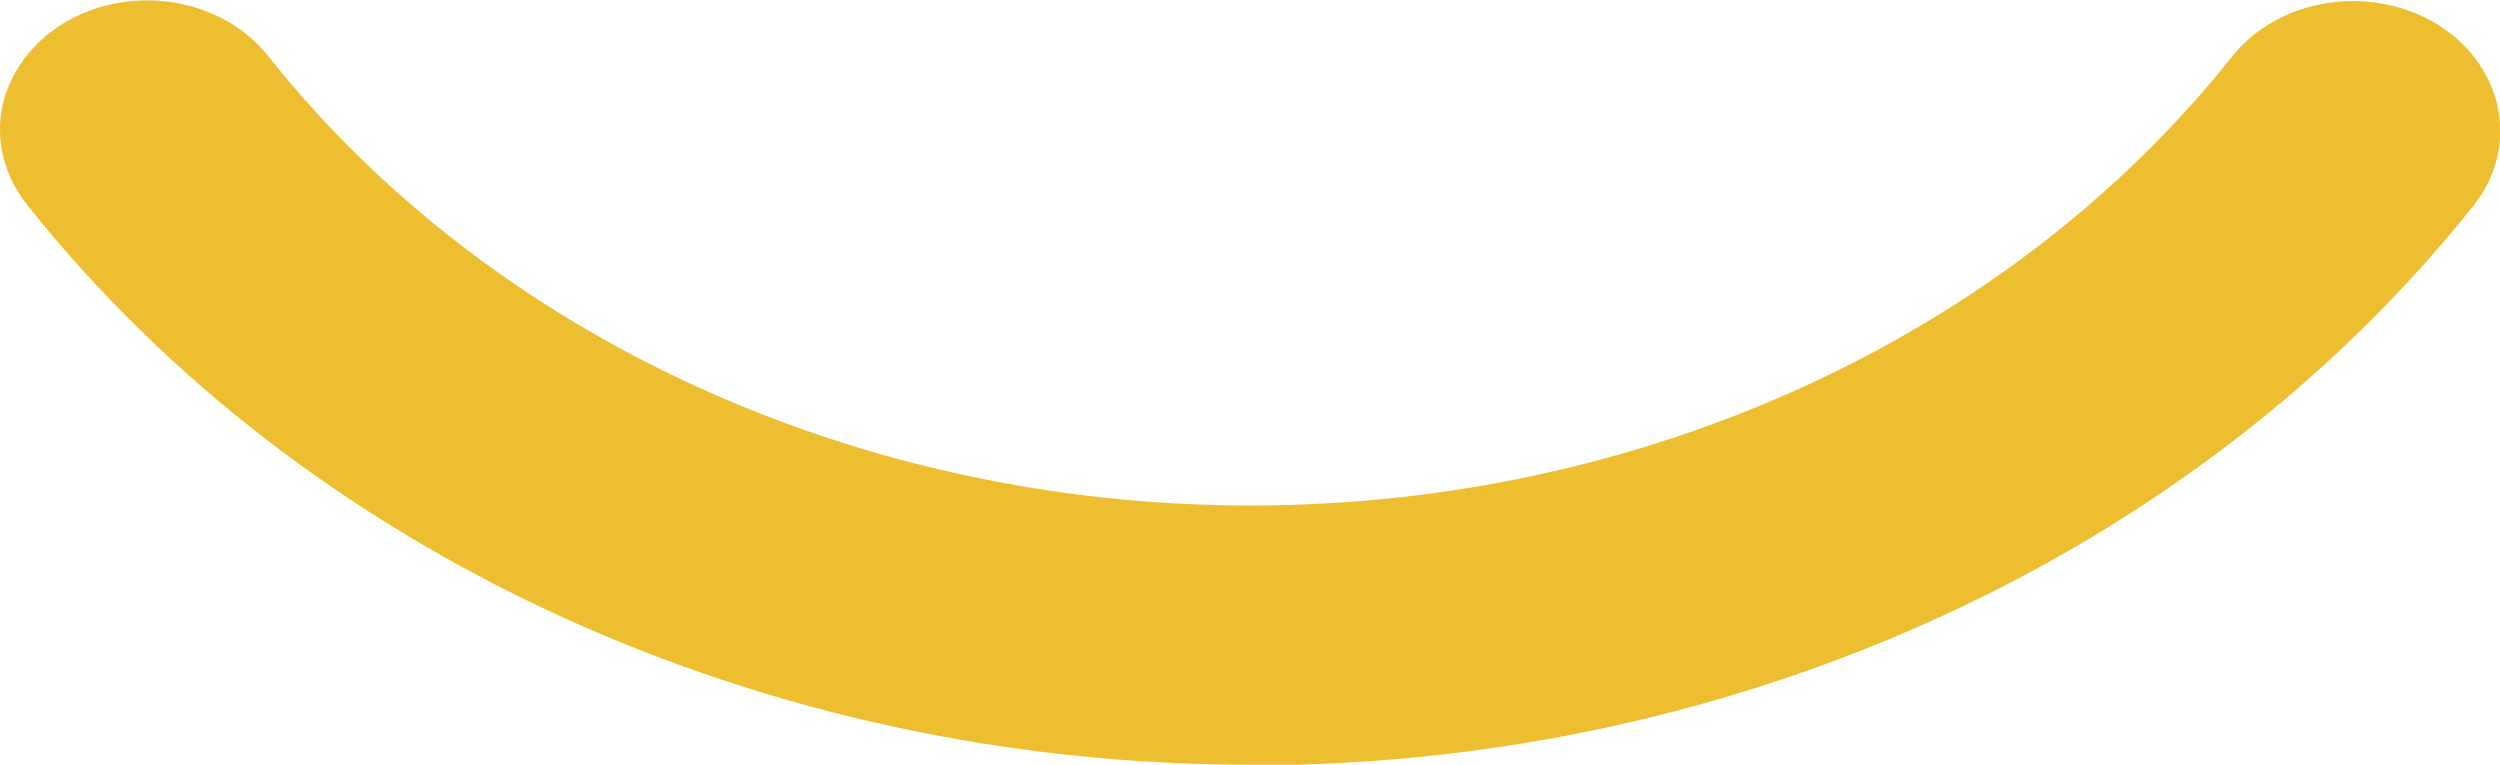 <?xml version="1.0" encoding="UTF-8"?><svg id="Layer_1" xmlns="http://www.w3.org/2000/svg" viewBox="0 0 71.76 21.95"><defs><style>.cls-1{fill:#edbf30;stroke-width:0px;}</style></defs><path class="cls-1" d="m35.88,21.95C21.9,21.95,8.77,15.94.78,5.88.13,5.07-.13,4.05.06,3.08c.2-.97.84-1.85,1.76-2.41.71-.43,1.54-.66,2.41-.66.25,0,.5.02.74.06,1.1.17,2.09.73,2.73,1.54,6.41,8.08,16.95,12.9,28.19,12.9s21.77-4.82,28.19-12.9c.79-.99,2.09-1.58,3.46-1.58.86,0,1.69.23,2.41.66h0c1.92,1.18,2.4,3.52,1.05,5.21-8,10.06-21.12,16.07-35.11,16.07Z"/></svg>